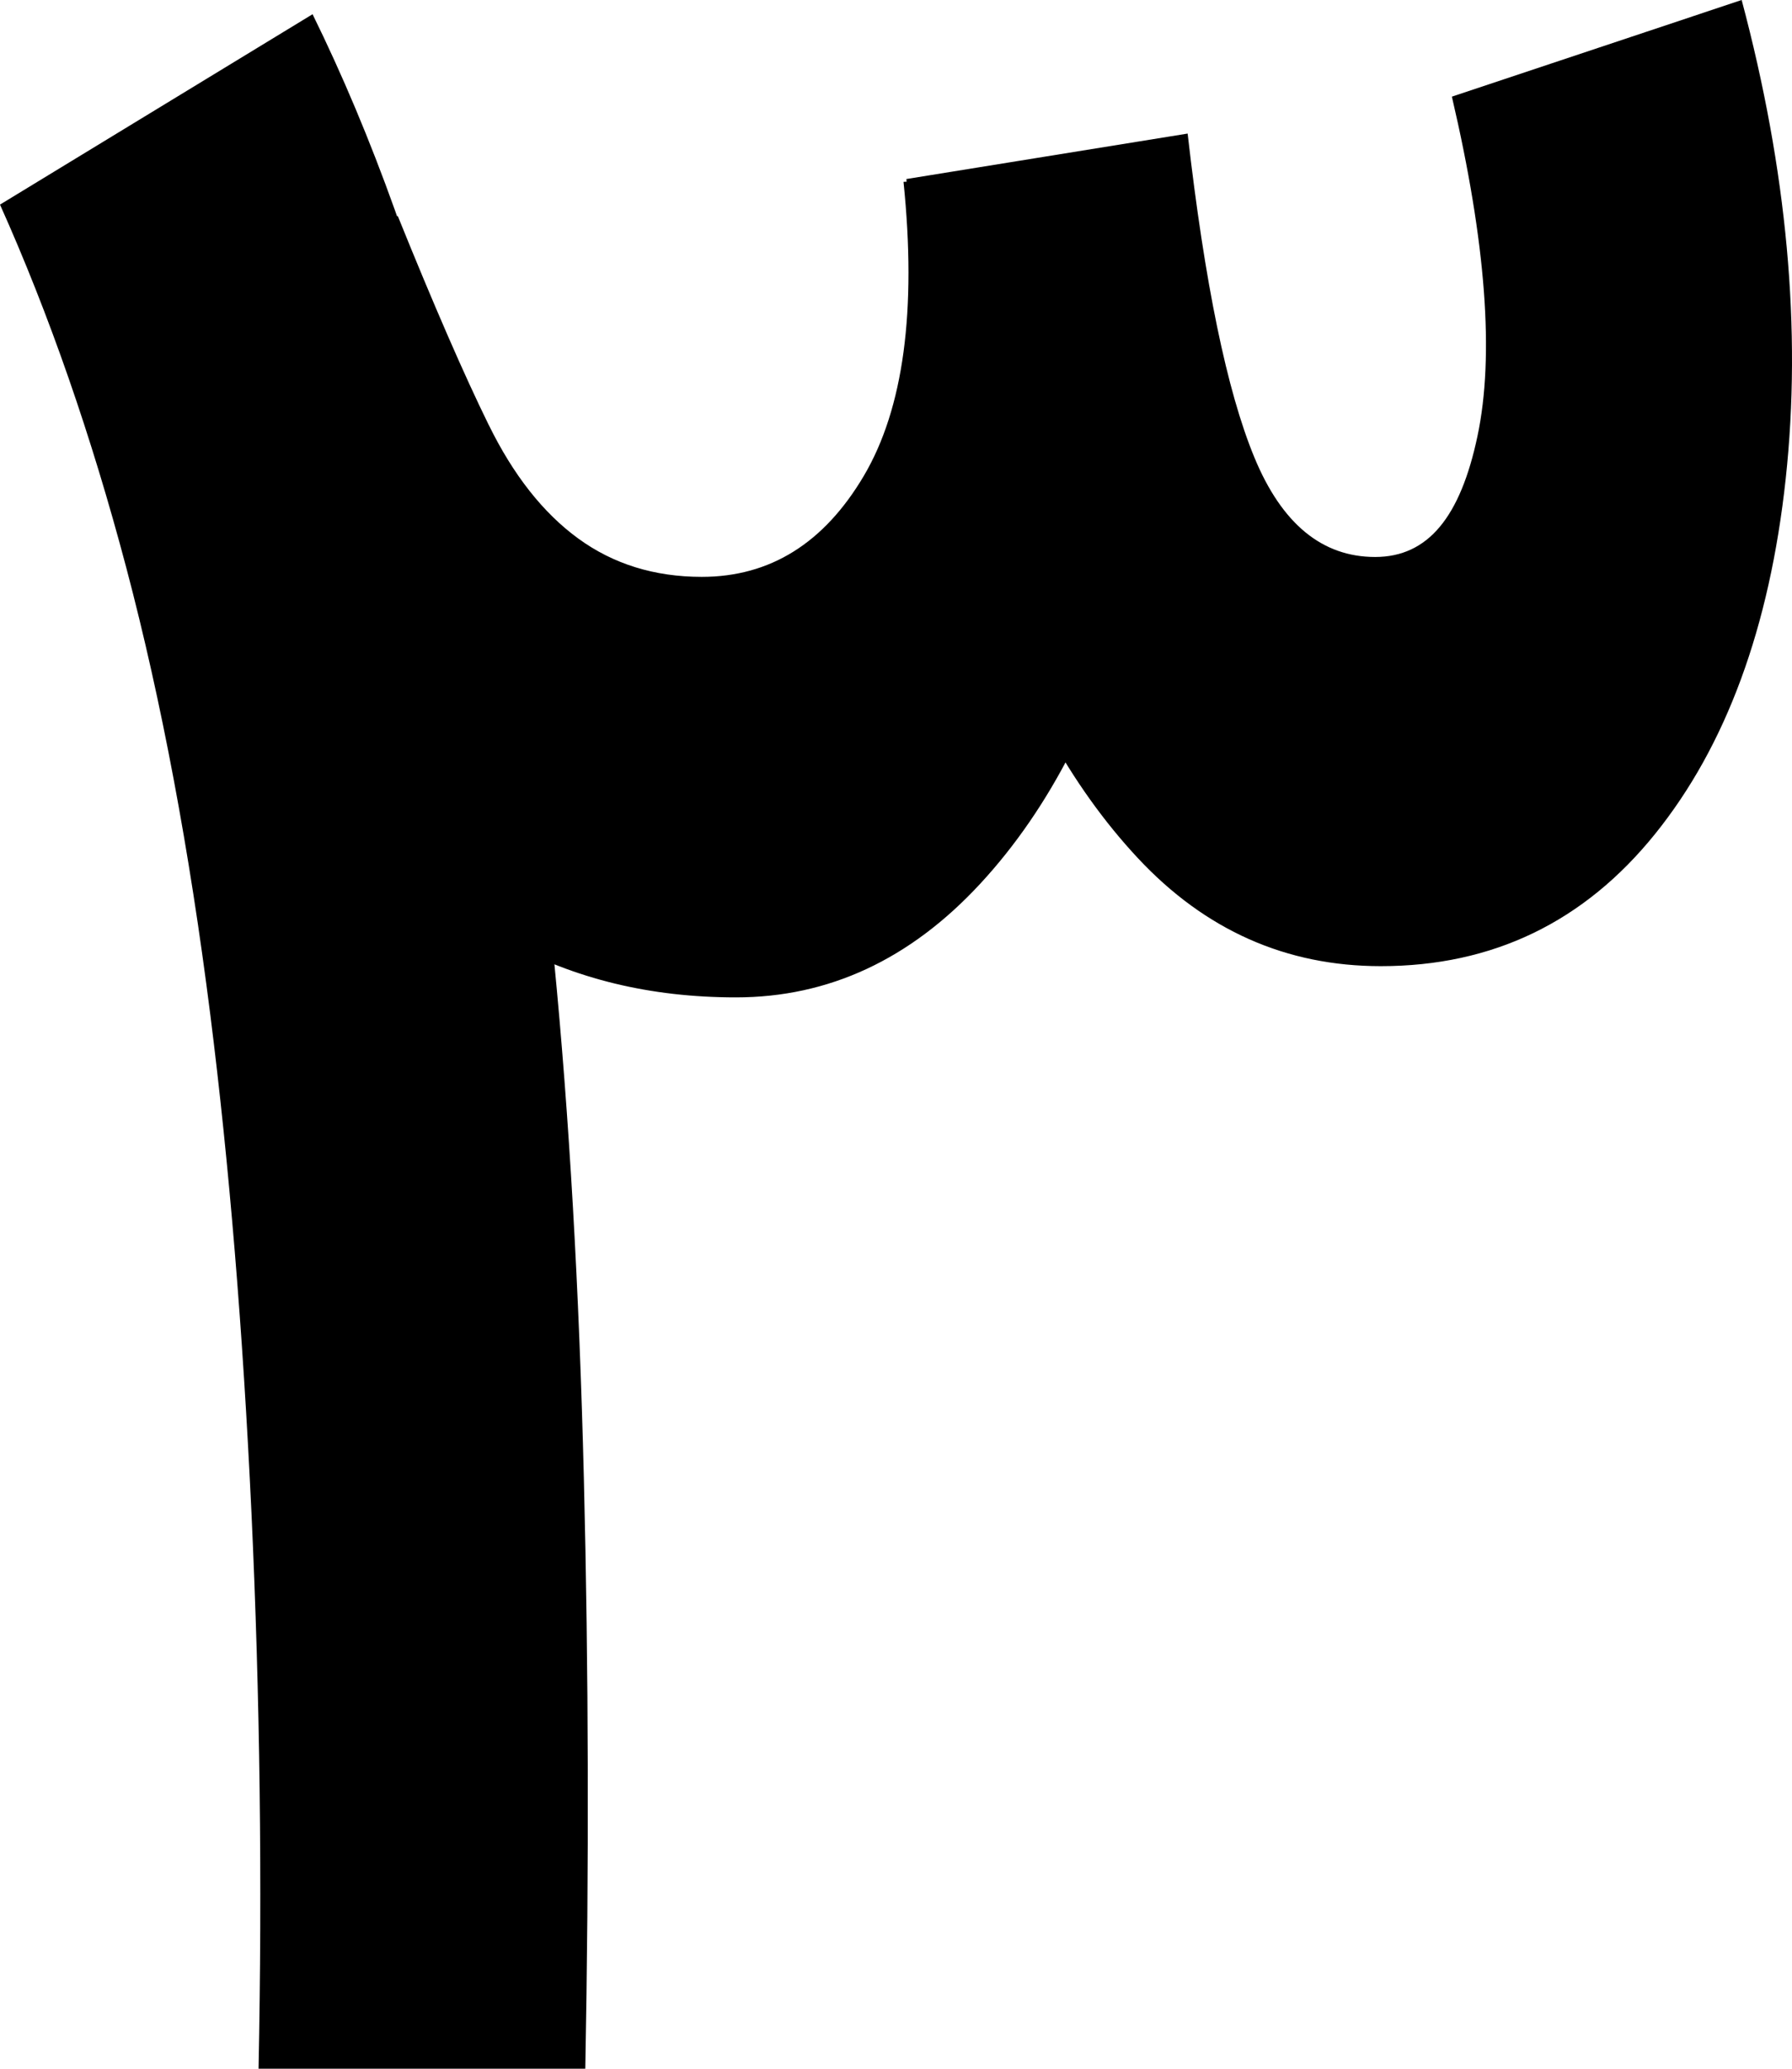 <svg xmlns="http://www.w3.org/2000/svg" id="Layer_4" data-name="Layer 4" viewBox="0 0 443.58 512"><path d="m62.25,374.51c-2.12-45.24-5.52-86.38-10.2-123.43-5.16-40.8-12.08-77.6-20.75-110.42C22.62,107.85,12.19,77.84,0,50.64L77.37,3.52c29.53,60.02,49.46,138.08,59.78,234.2,3.75,38.45,6.22,81.23,7.38,128.35,1.17,47.12,1.29,95.77.35,145.94H64c.94-46.42.35-92.24-1.75-137.49ZM120.97,105.14c6.09,12.43,13.47,21.8,22.15,28.13,8.68,6.33,18.88,9.5,30.6,9.5,16.88,0,30.24-8.32,40.09-24.97,9.84-16.64,13.12-40.9,9.84-72.79l65.41-3.52c2.82,36.57.11,70.58-8.08,101.98-8.21,31.42-20.99,56.51-38.34,75.25-17.35,18.76-37.51,28.13-60.49,28.13-21.1,0-39.97-4.57-56.62-13.71-16.64-9.14-31.64-22.5-45.01-40.09-13.36-17.58-25.43-39.74-36.22-66.46l-11.95-30.24,66.11-42.9c8.91,22.05,16.4,39.27,22.5,51.69Zm189.54,8.09c6.79,16.42,16.76,24.62,29.89,24.62s21.11-9.96,25.32-29.89c4.22-19.92,2.11-47.93-6.33-84.04L431.12,0c11.25,42.2,14.88,81.71,10.9,118.51-3.98,36.81-14.77,66.11-32.35,87.91-17.58,21.8-40.2,32.7-67.87,32.7-23.44,0-43.49-8.91-60.13-26.73-16.64-17.81-29.66-41.49-39.03-71.03-9.39-29.54-15.48-61.89-18.28-97.05l69.62-11.25c4.22,37.04,9.73,63.76,16.53,80.17Z"></path></svg>